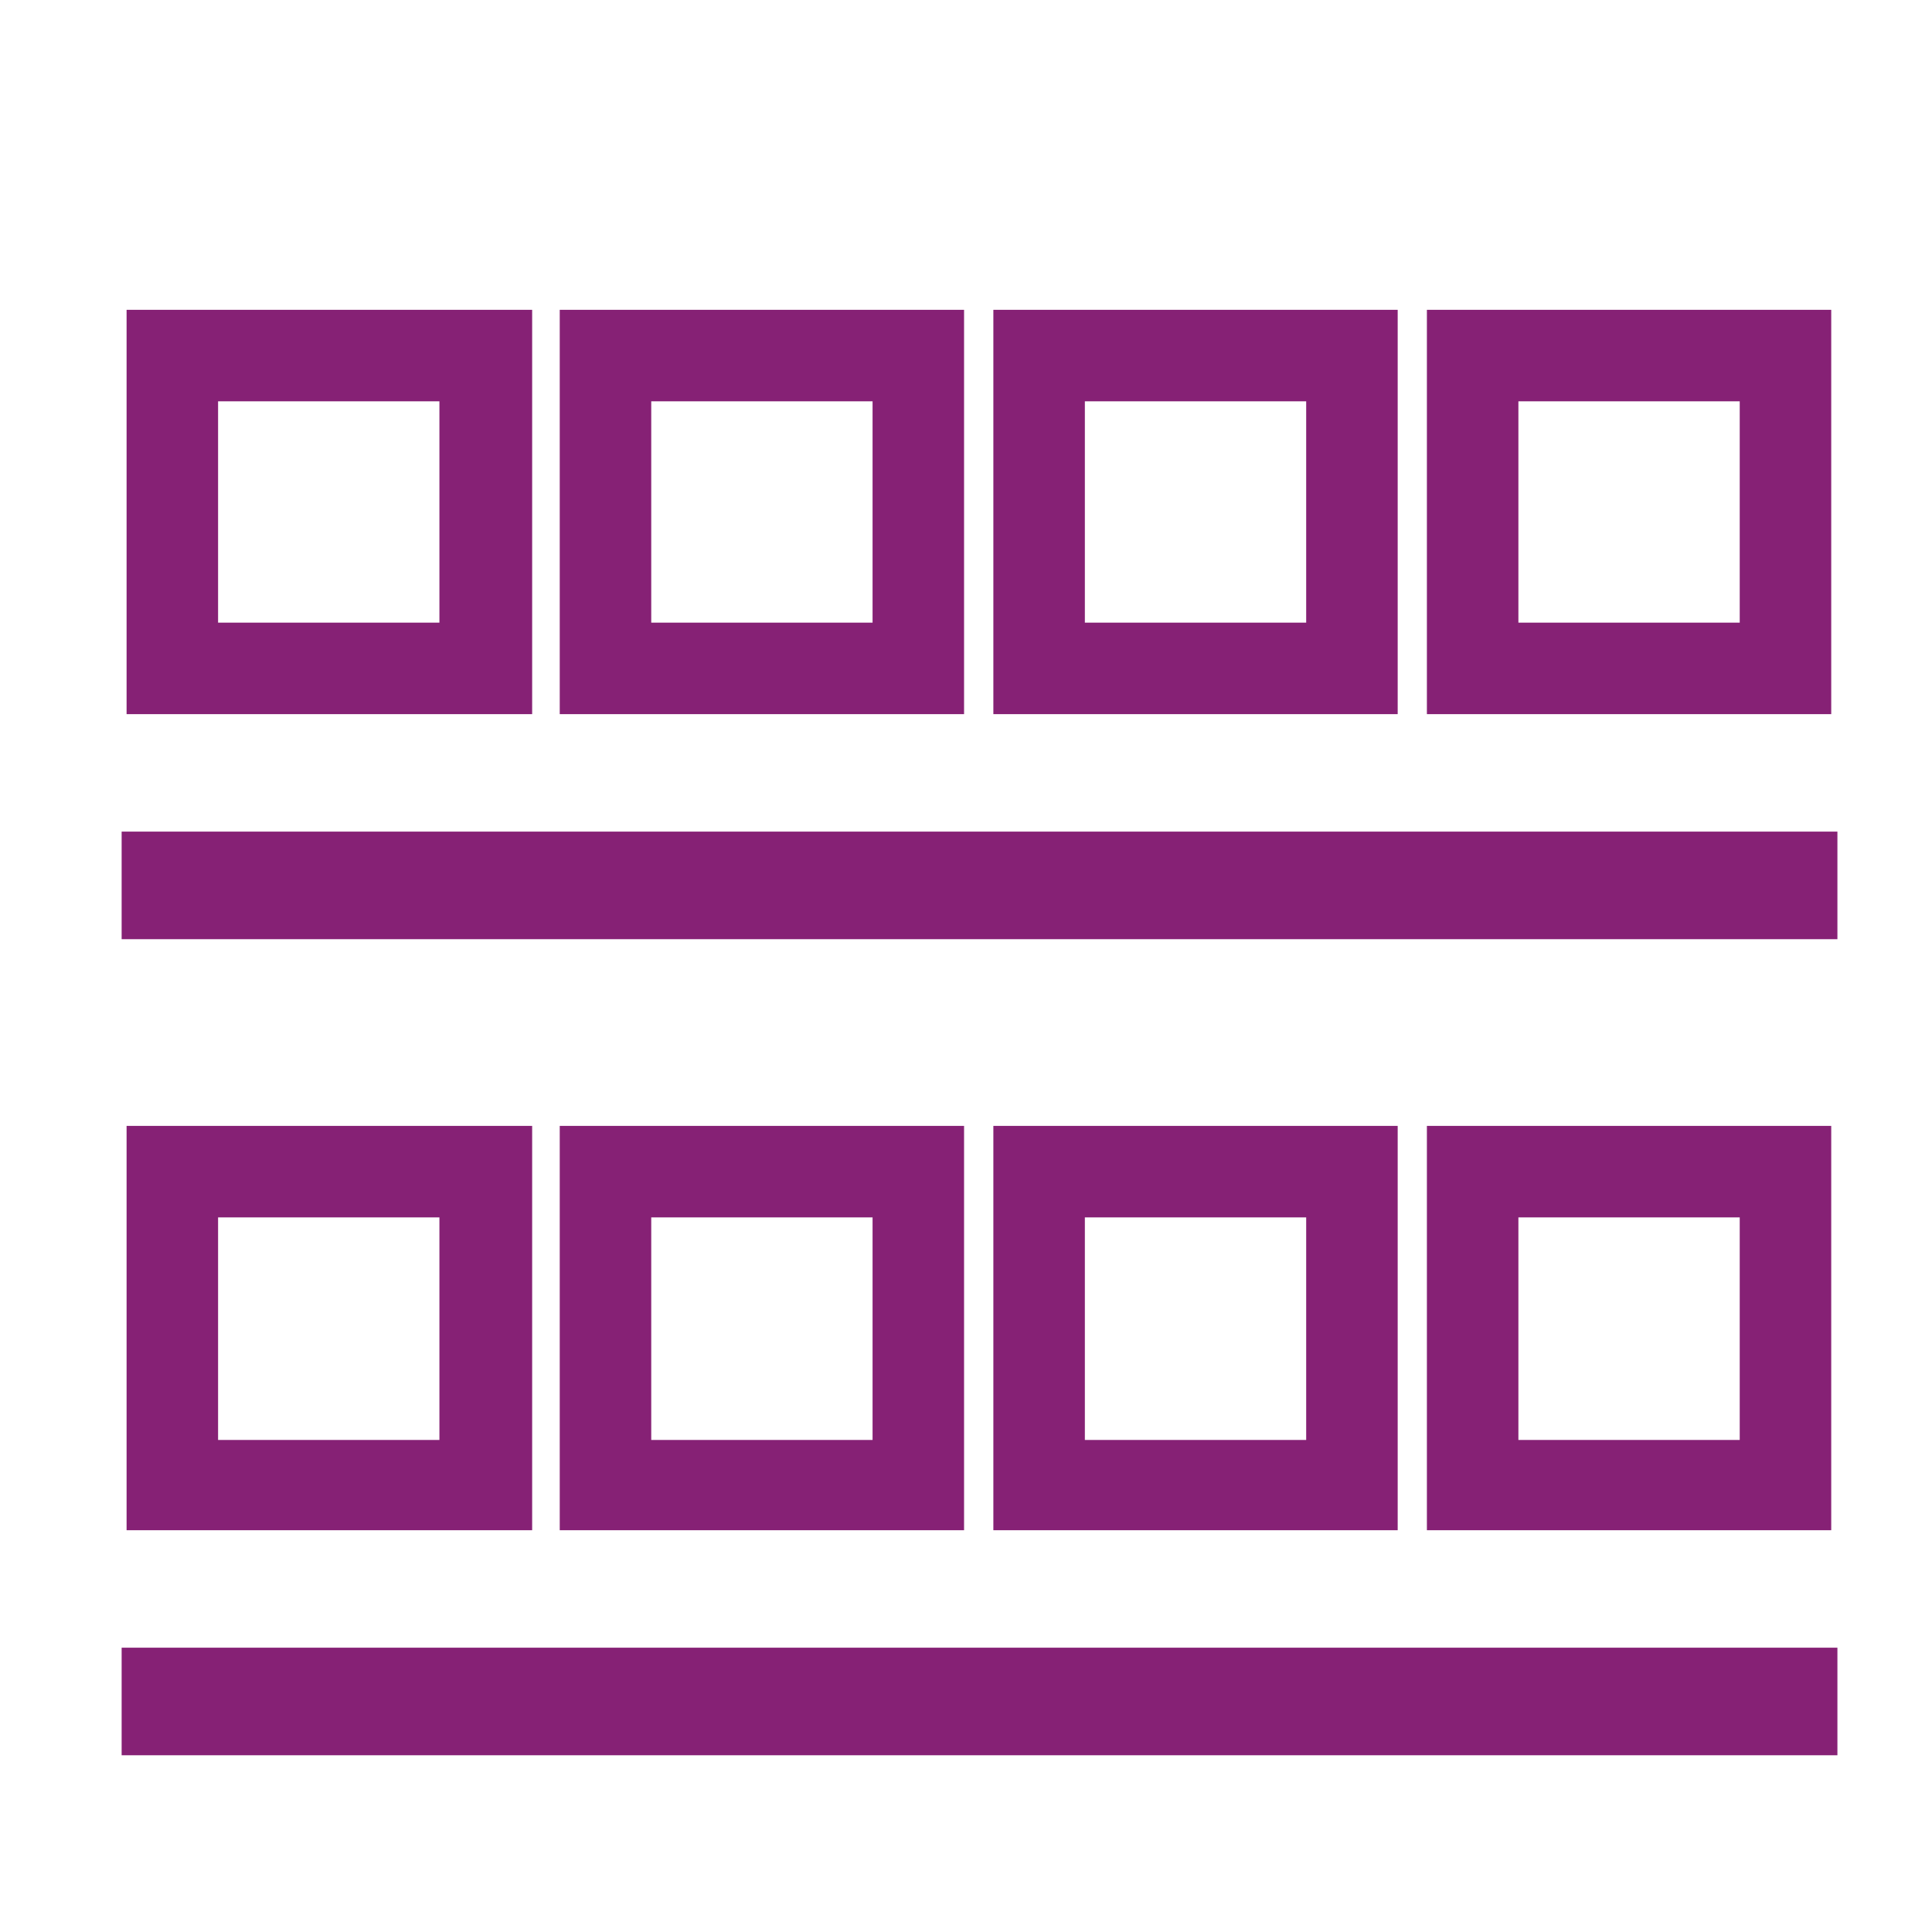 <svg width="25" height="25" viewBox="0 0 25 25" fill="none" xmlns="http://www.w3.org/2000/svg">
<path d="M6.886 8.969V4.009H1.638V9.241H6.886V8.969ZM5.686 8.057H2.822V5.193H5.686V8.057ZM12.475 4.009H7.243V9.241H12.475V4.009ZM11.291 8.057H8.427V5.193H11.291V8.057ZM18.086 4.009H12.854V9.241H18.086V4.009ZM16.902 8.057H14.038V5.193H16.902V8.057ZM23.696 4.009H18.464V9.241H23.696V4.009ZM22.512 8.057H19.648V5.193H22.512V8.057ZM1.574 10.761H23.776V12.153H1.574V10.761ZM6.886 14.841V14.569H1.638V19.801H6.886V14.841ZM5.686 18.633H2.822V15.753H5.686V18.633ZM7.243 14.569V19.801H12.475V14.569H7.243ZM11.291 18.633H8.427V15.753H11.291V18.633ZM12.854 14.569V19.801H18.086V14.569H12.854ZM16.902 18.633H14.038V15.753H16.902V18.633ZM18.464 14.569V19.801H23.696V14.569H18.464ZM22.512 18.633H19.648V15.753H22.512V18.633ZM1.574 21.321H23.776V22.713H1.574V21.321Z" fill="#862175"/>
</svg>
